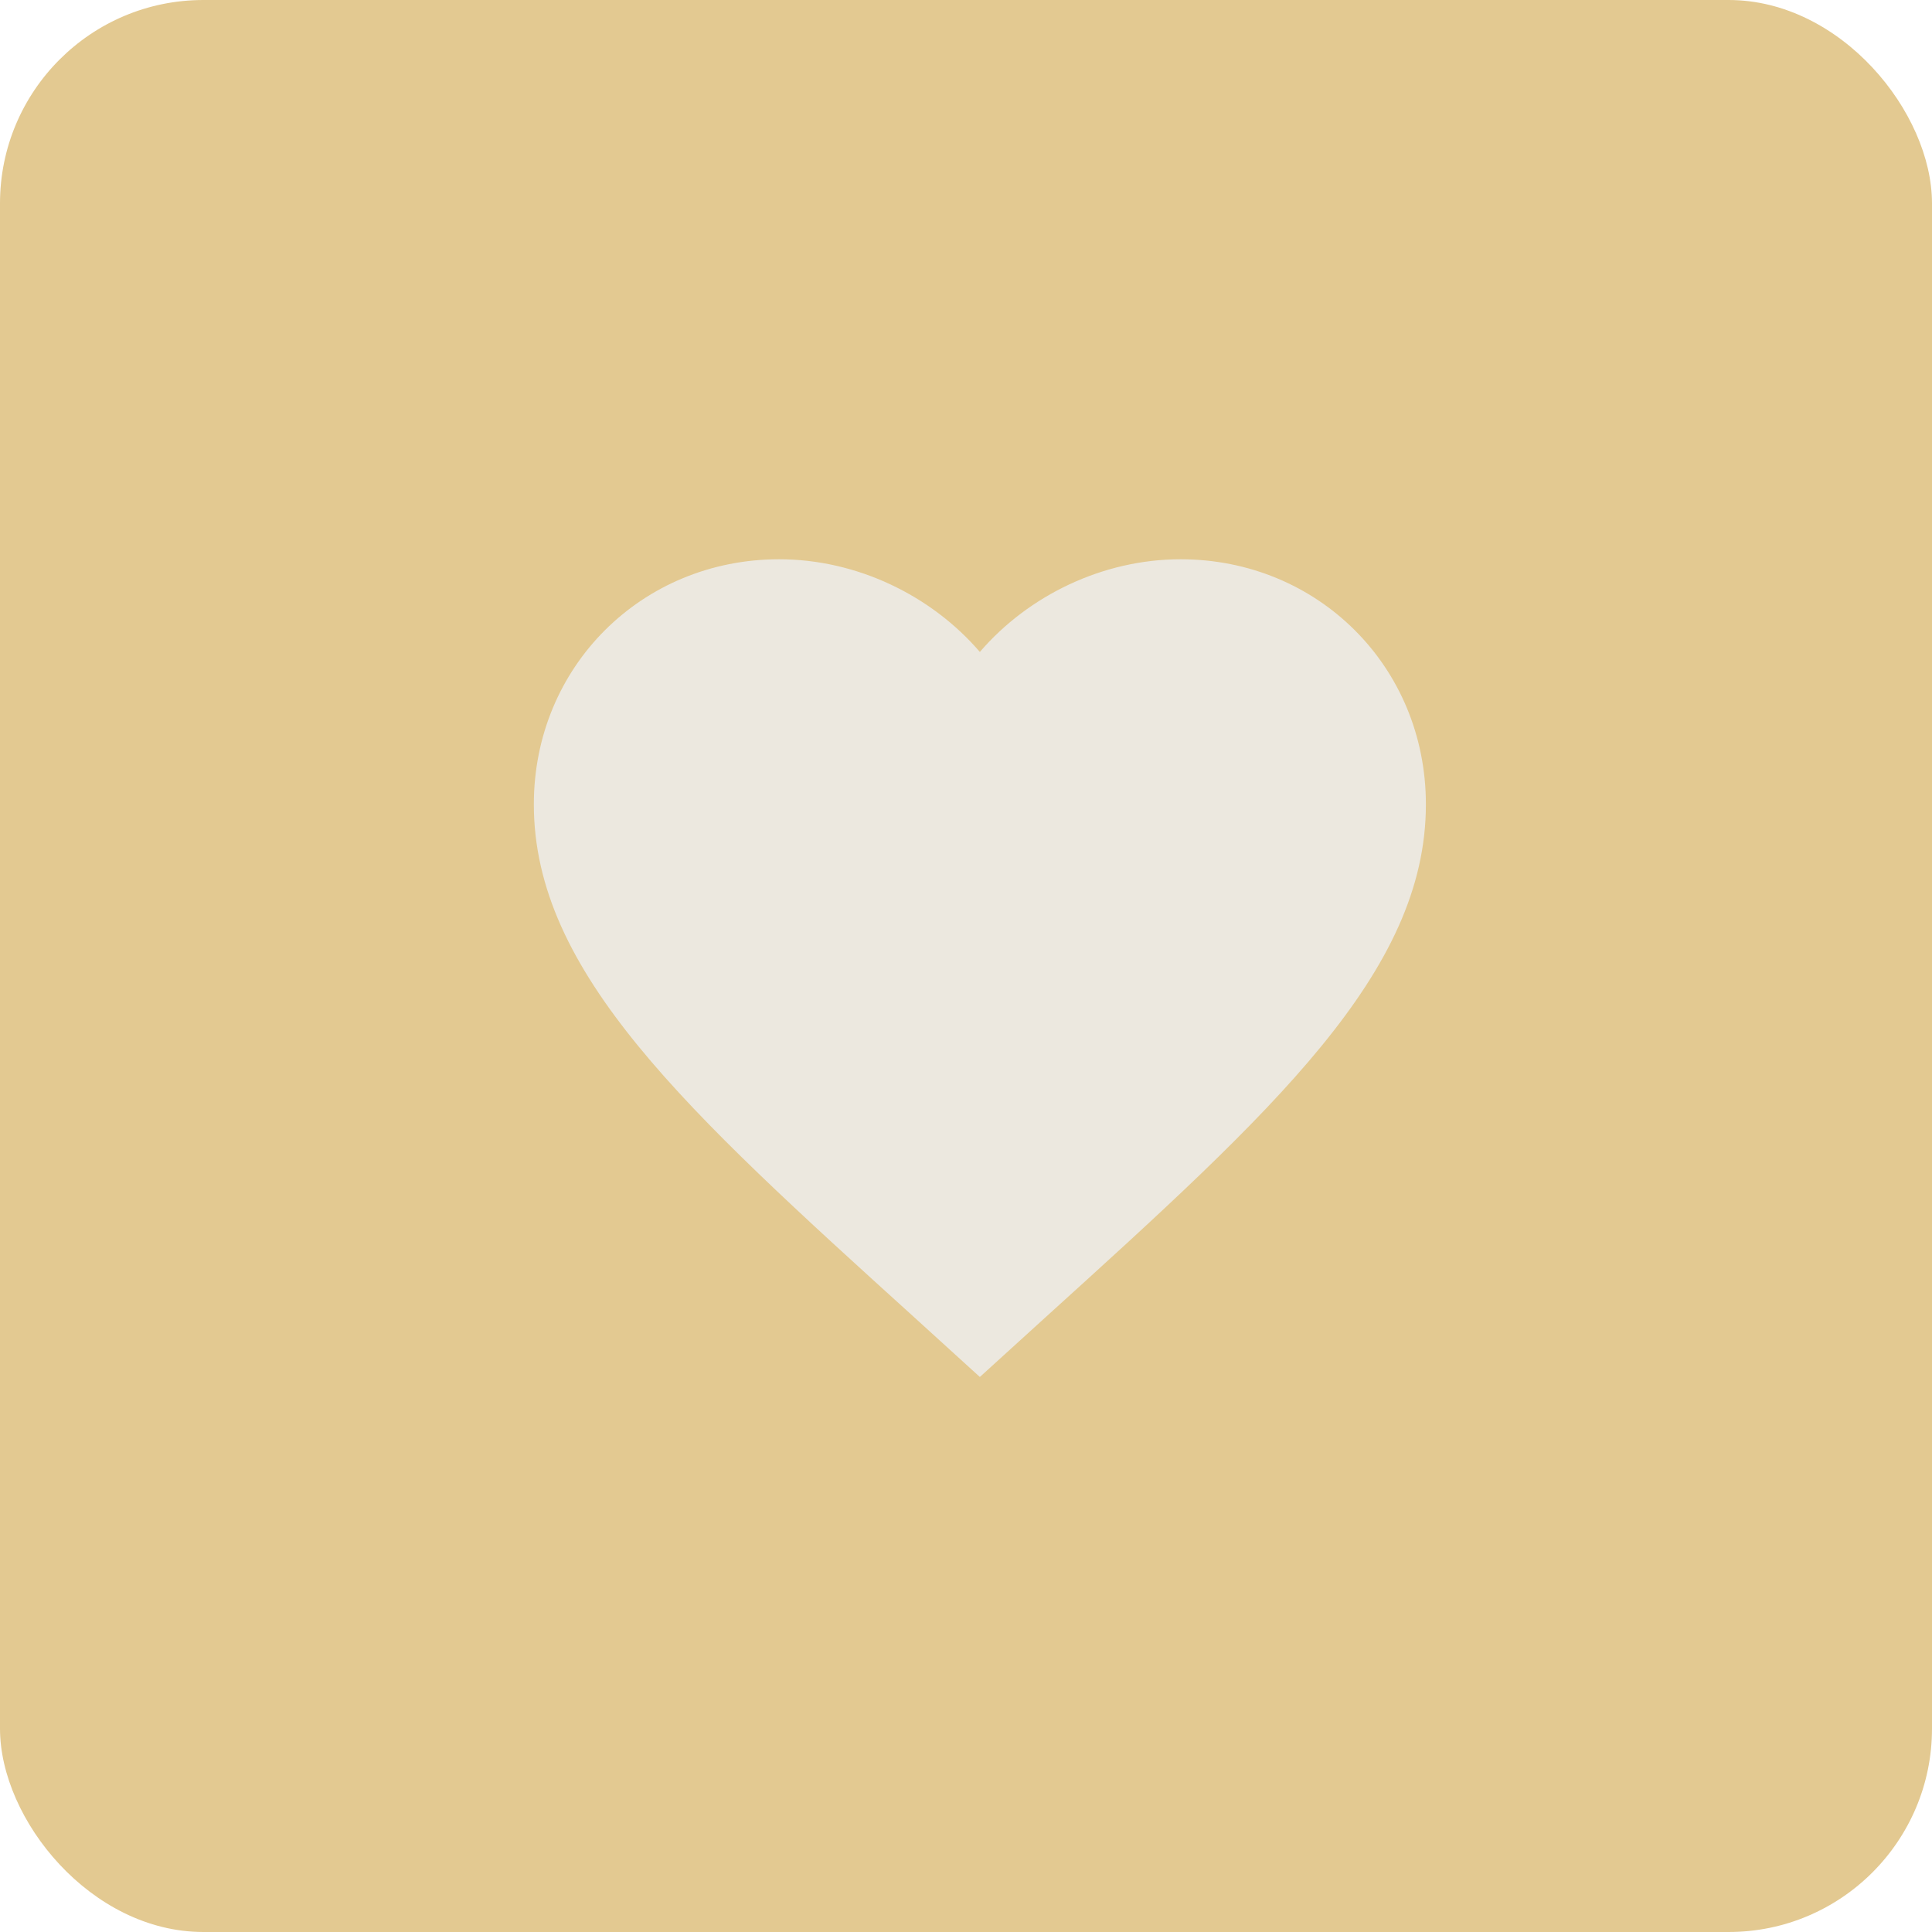 <?xml version="1.0" encoding="UTF-8"?> <svg xmlns="http://www.w3.org/2000/svg" width="76" height="76" viewBox="0 0 76 76" fill="none"><rect width="76" height="76" rx="8" fill="#E3C991"></rect><path d="M38.545 54.167L36.001 51.853C26.965 43.666 21 38.25 21 31.641C21 26.225 25.246 22 30.65 22C33.703 22 36.633 23.42 38.545 25.646C40.458 23.42 43.388 22 46.441 22C51.845 22 56.091 26.225 56.091 31.641C56.091 38.25 50.126 43.666 41.09 51.853L38.545 54.167Z" fill="#ECE8DF"></path></svg> 